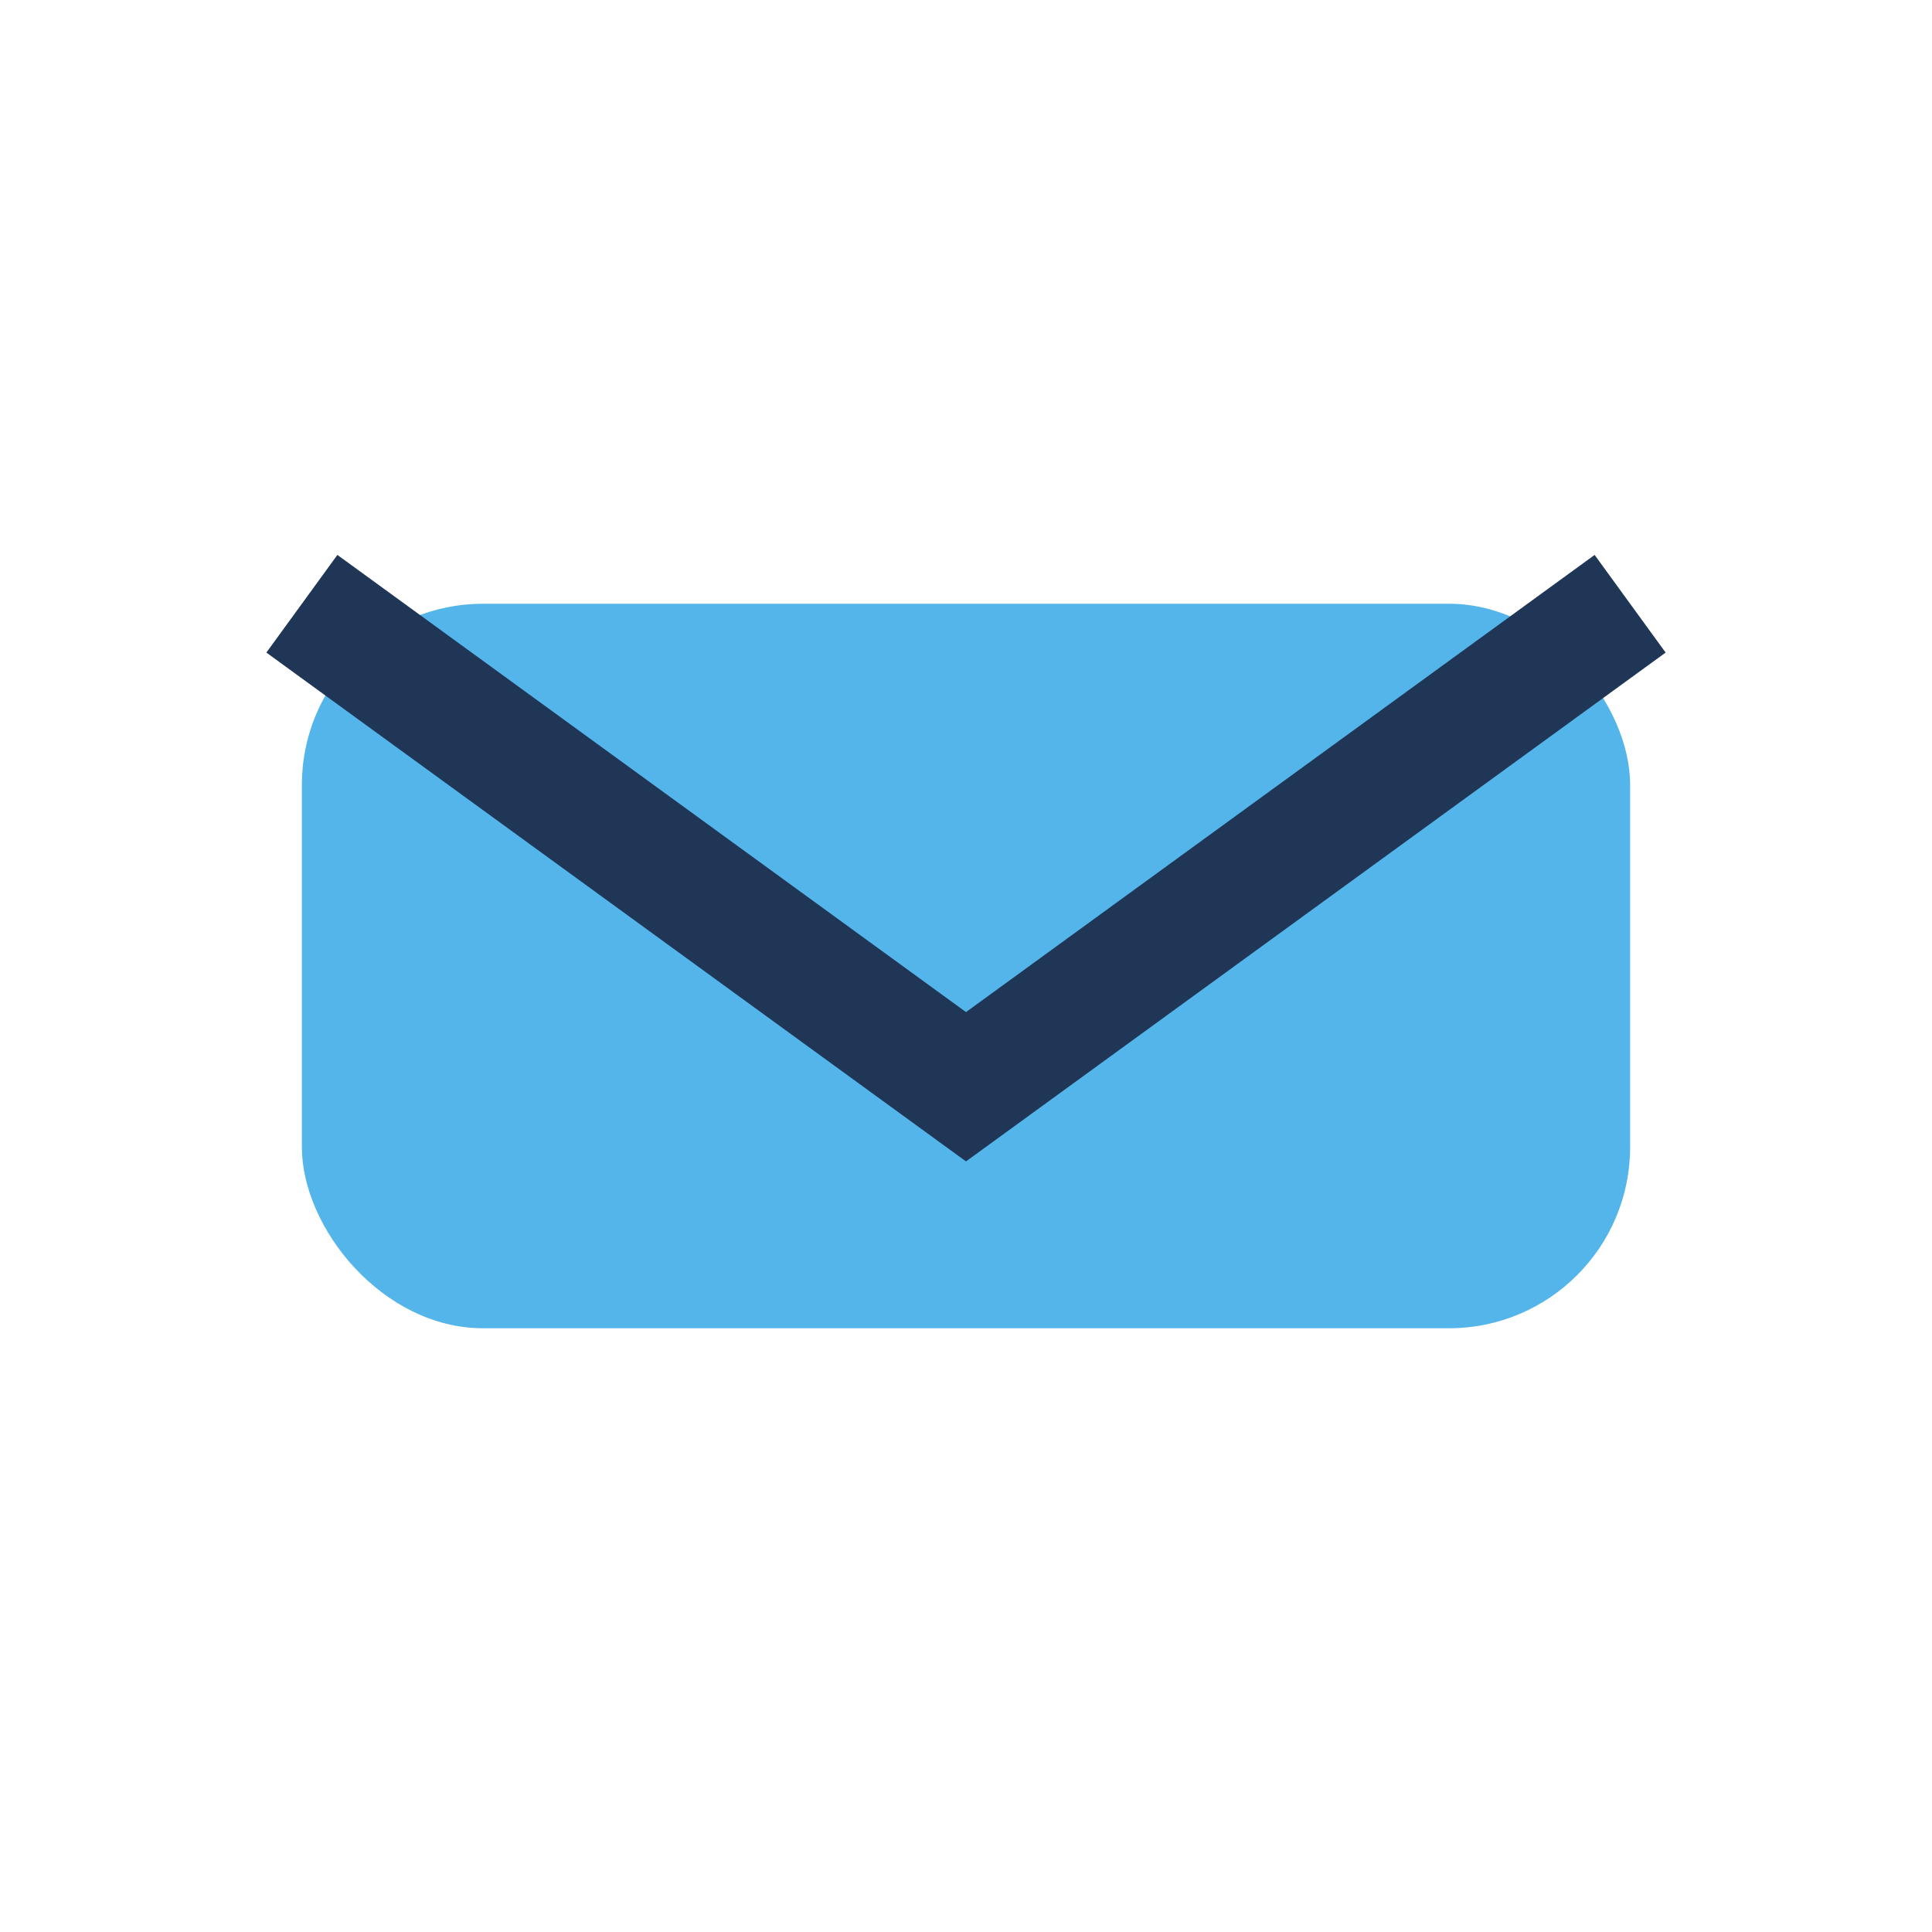 <?xml version="1.0" encoding="UTF-8"?>
<svg xmlns="http://www.w3.org/2000/svg" width="32" height="32" viewBox="0 0 32 32"><rect x="5" y="10" width="22" height="12" rx="3" fill="#54B5EA"/><path d="M5 10l11 8 11-8" stroke="#203657" stroke-width="2" fill="none"/></svg>